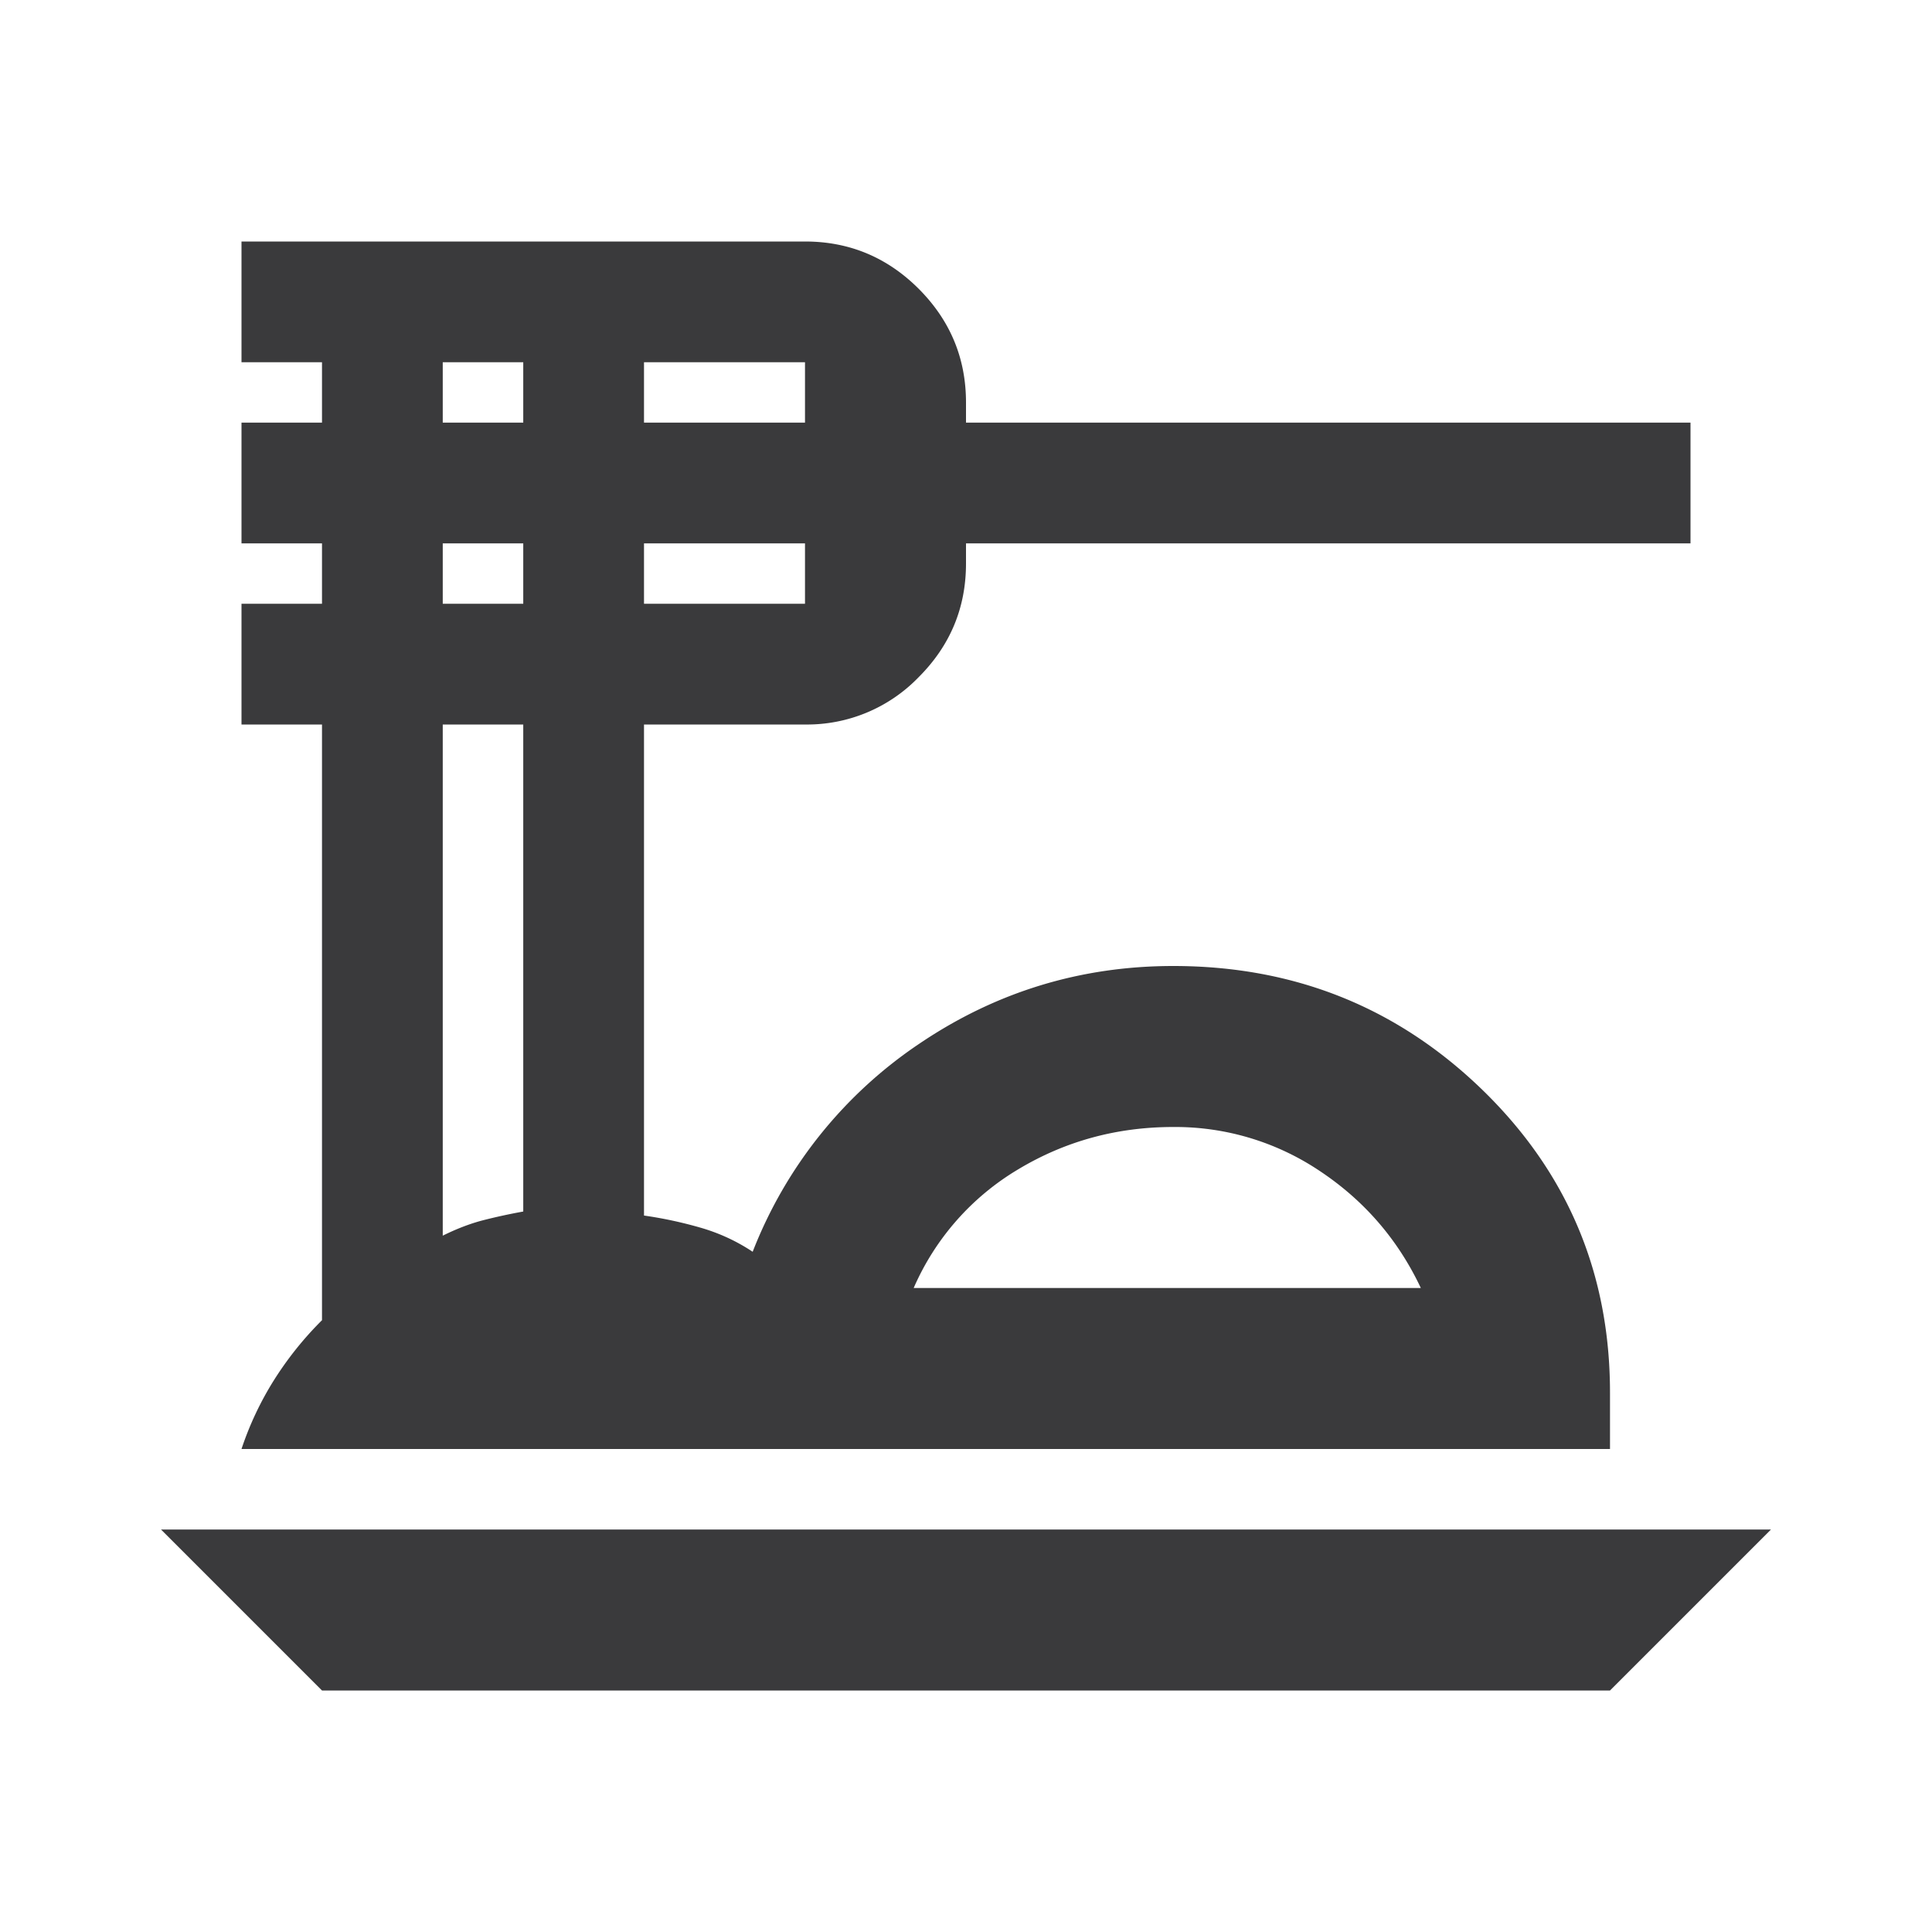 <svg xmlns="http://www.w3.org/2000/svg" width="24" height="24" fill="none"><mask id="a" width="24" height="24" x="0" y="0" maskUnits="userSpaceOnUse" style="mask-type:alpha"><path fill="#D9D9D9" d="M0 0h24v24H0z"/></mask><g mask="url(#a)"><path fill="#3A3A3C" d="m4 21-2-2h20l-2 2H4Zm-1-3c.1-.3.233-.583.4-.85a4.23 4.23 0 0 1 .6-.75V9H3V7.5h1v-.75H3v-1.5h1V4.5H3V3h7c.55 0 1.02.196 1.412.587C11.804 3.98 12 4.45 12 5v.25h9v1.5h-9V7c0 .55-.196 1.02-.588 1.412A1.926 1.926 0 0 1 10 9H8v6.1c.233.033.467.083.7.15.233.067.45.167.65.3a5.525 5.525 0 0 1 2.075-2.588c.95-.641 2-.962 3.15-.962 1.5 0 2.78.512 3.838 1.537C19.47 14.563 20 15.817 20 17.3v.7H3Zm8.35-2h6.3c-.283-.6-.7-1.083-1.25-1.45a3.22 3.22 0 0 0-1.825-.55c-.7 0-1.342.175-1.925.525A3.202 3.202 0 0 0 11.35 16ZM8 5.25h2V4.5H8v.75ZM8 7.5h2v-.75H8v.75ZM5.5 5.25h1V4.5h-1v.75Zm0 2.25h1v-.75h-1v.75Zm0 7.85c.167-.083.33-.146.487-.188.159-.041.33-.079.513-.112V9h-1v6.35Z"/></g></svg>